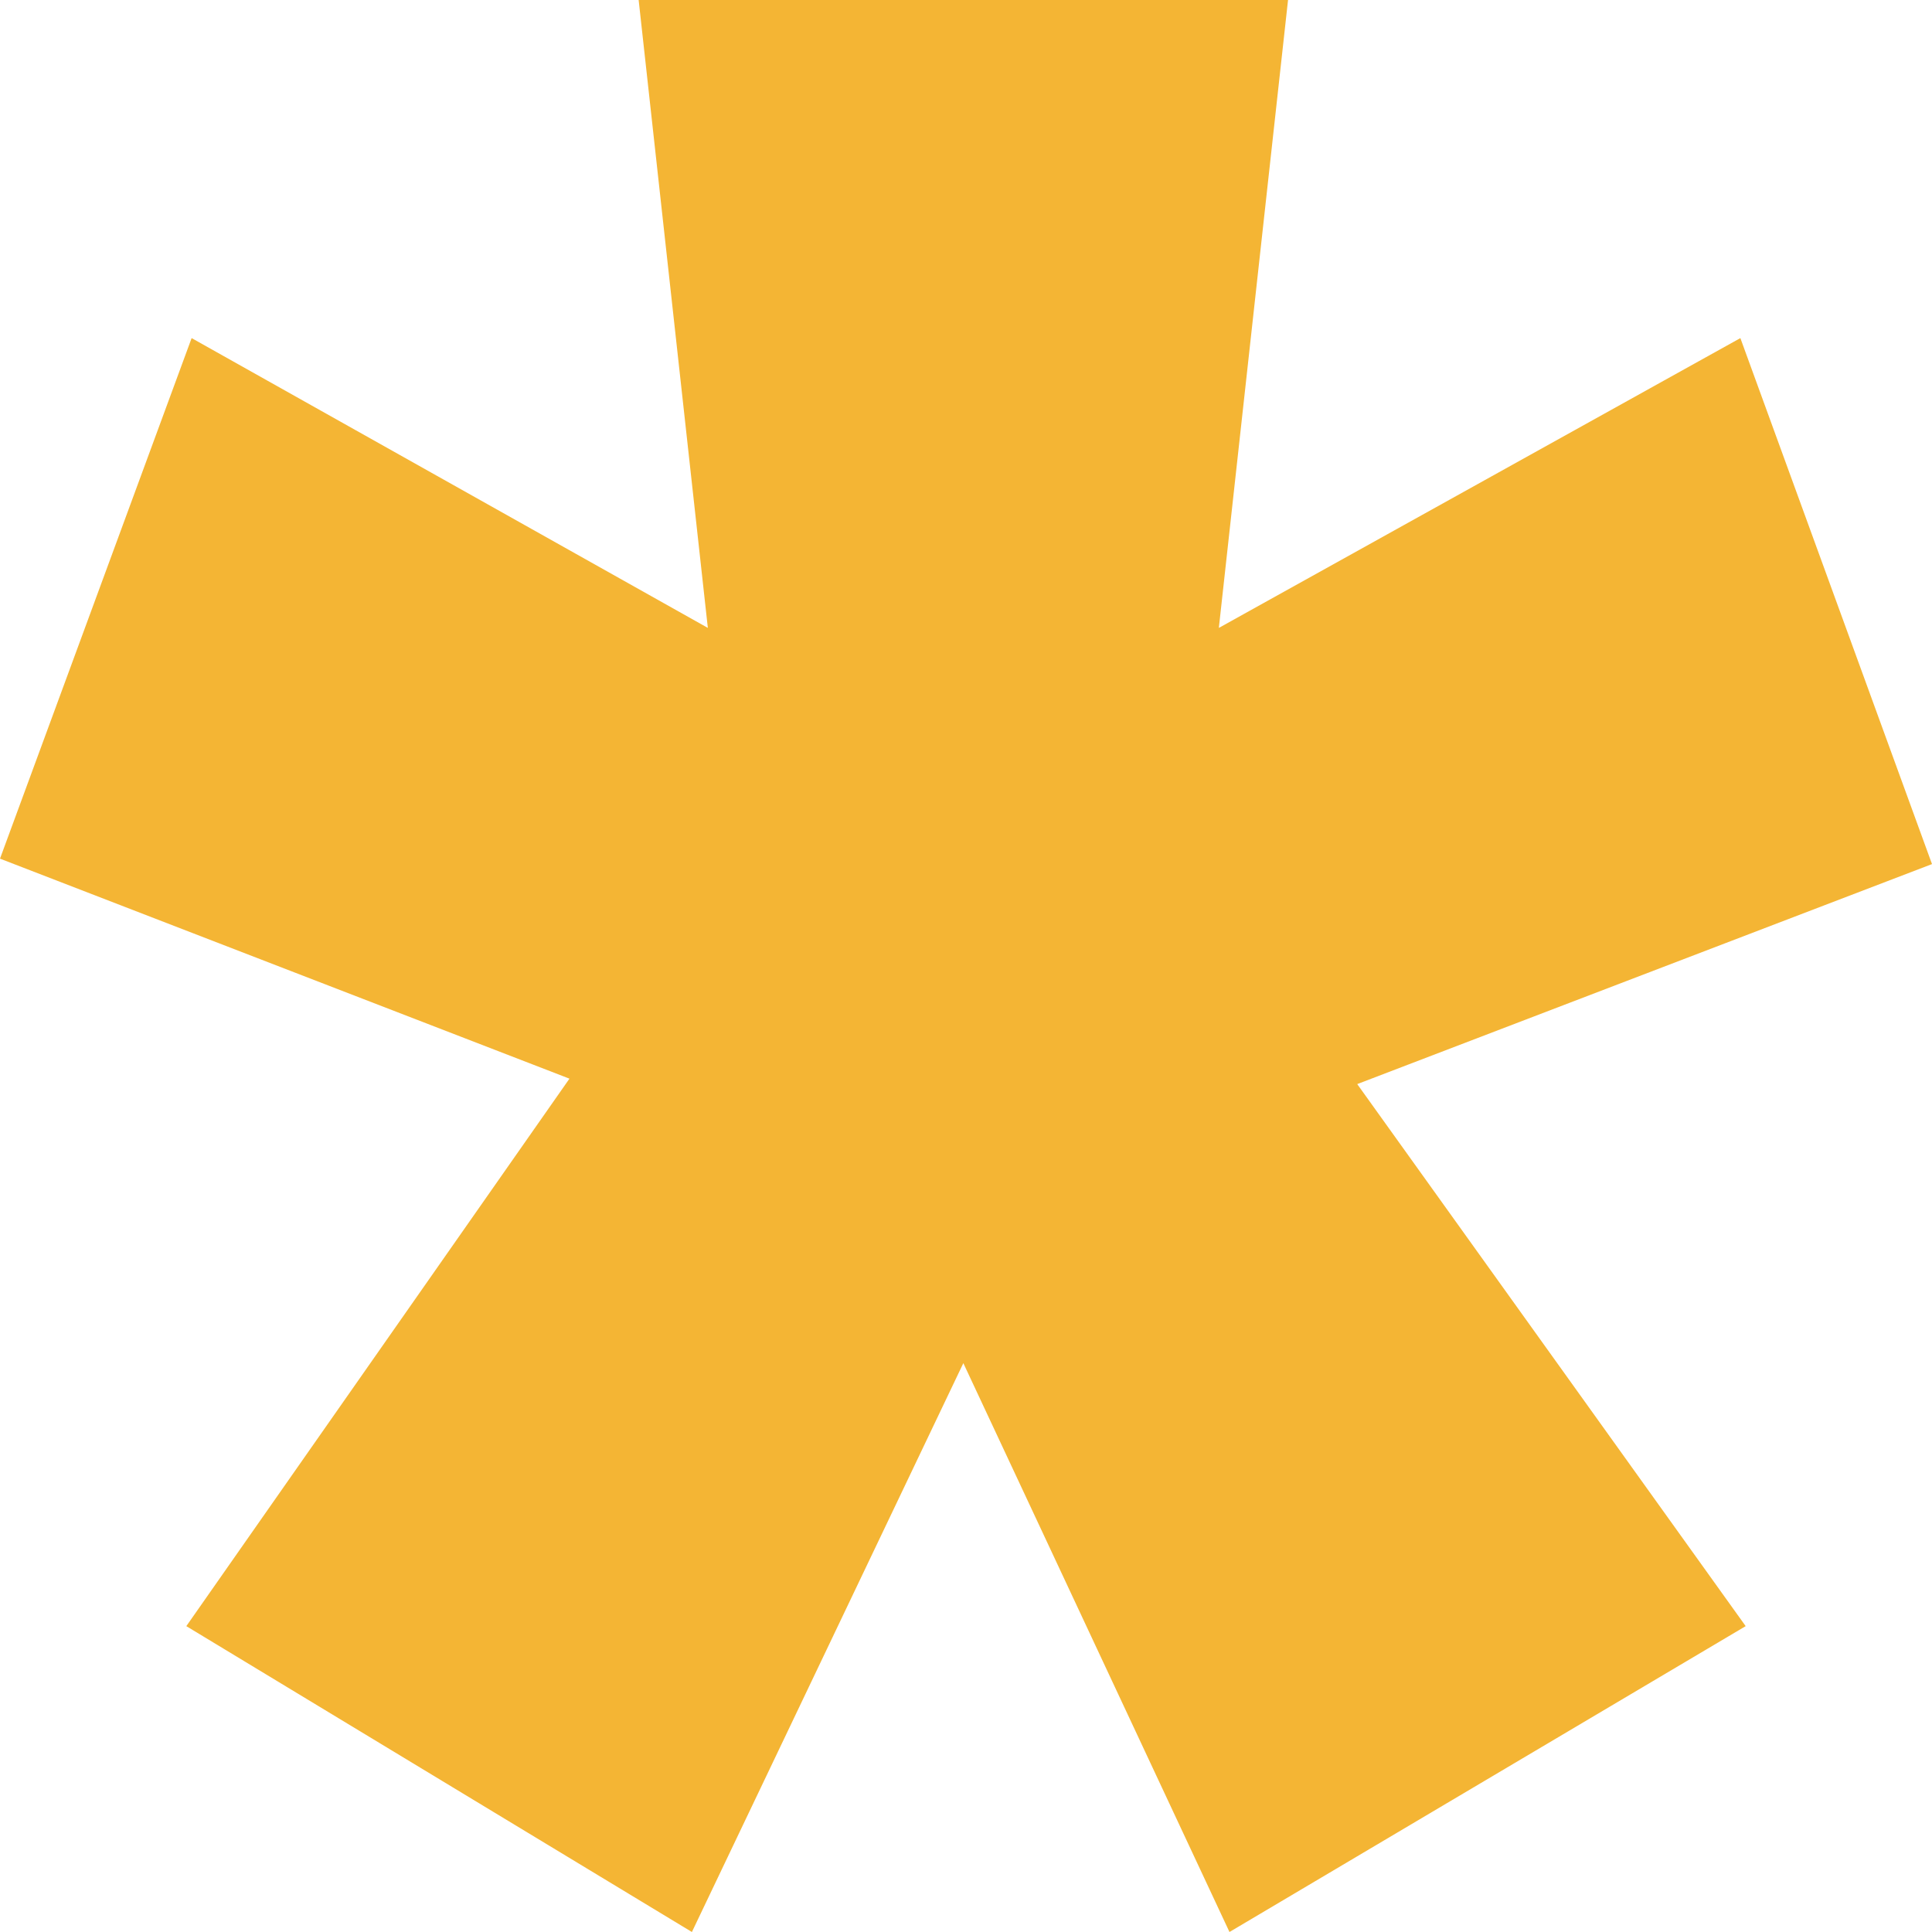 <?xml version="1.0" encoding="UTF-8"?> <svg xmlns="http://www.w3.org/2000/svg" width="16" height="16" viewBox="0 0 16 16" fill="none"> <path d="M1.543 13.467L4.716 8.933L0 7.111L1.587 2.8L5.862 5.2L5.289 0H10.667L10.094 5.2L14.413 2.8L16 7.156L11.24 8.978L14.457 13.467L10.182 16L7.978 11.289L5.73 16L1.543 13.467Z" fill="#F4B534"></path> </svg> 